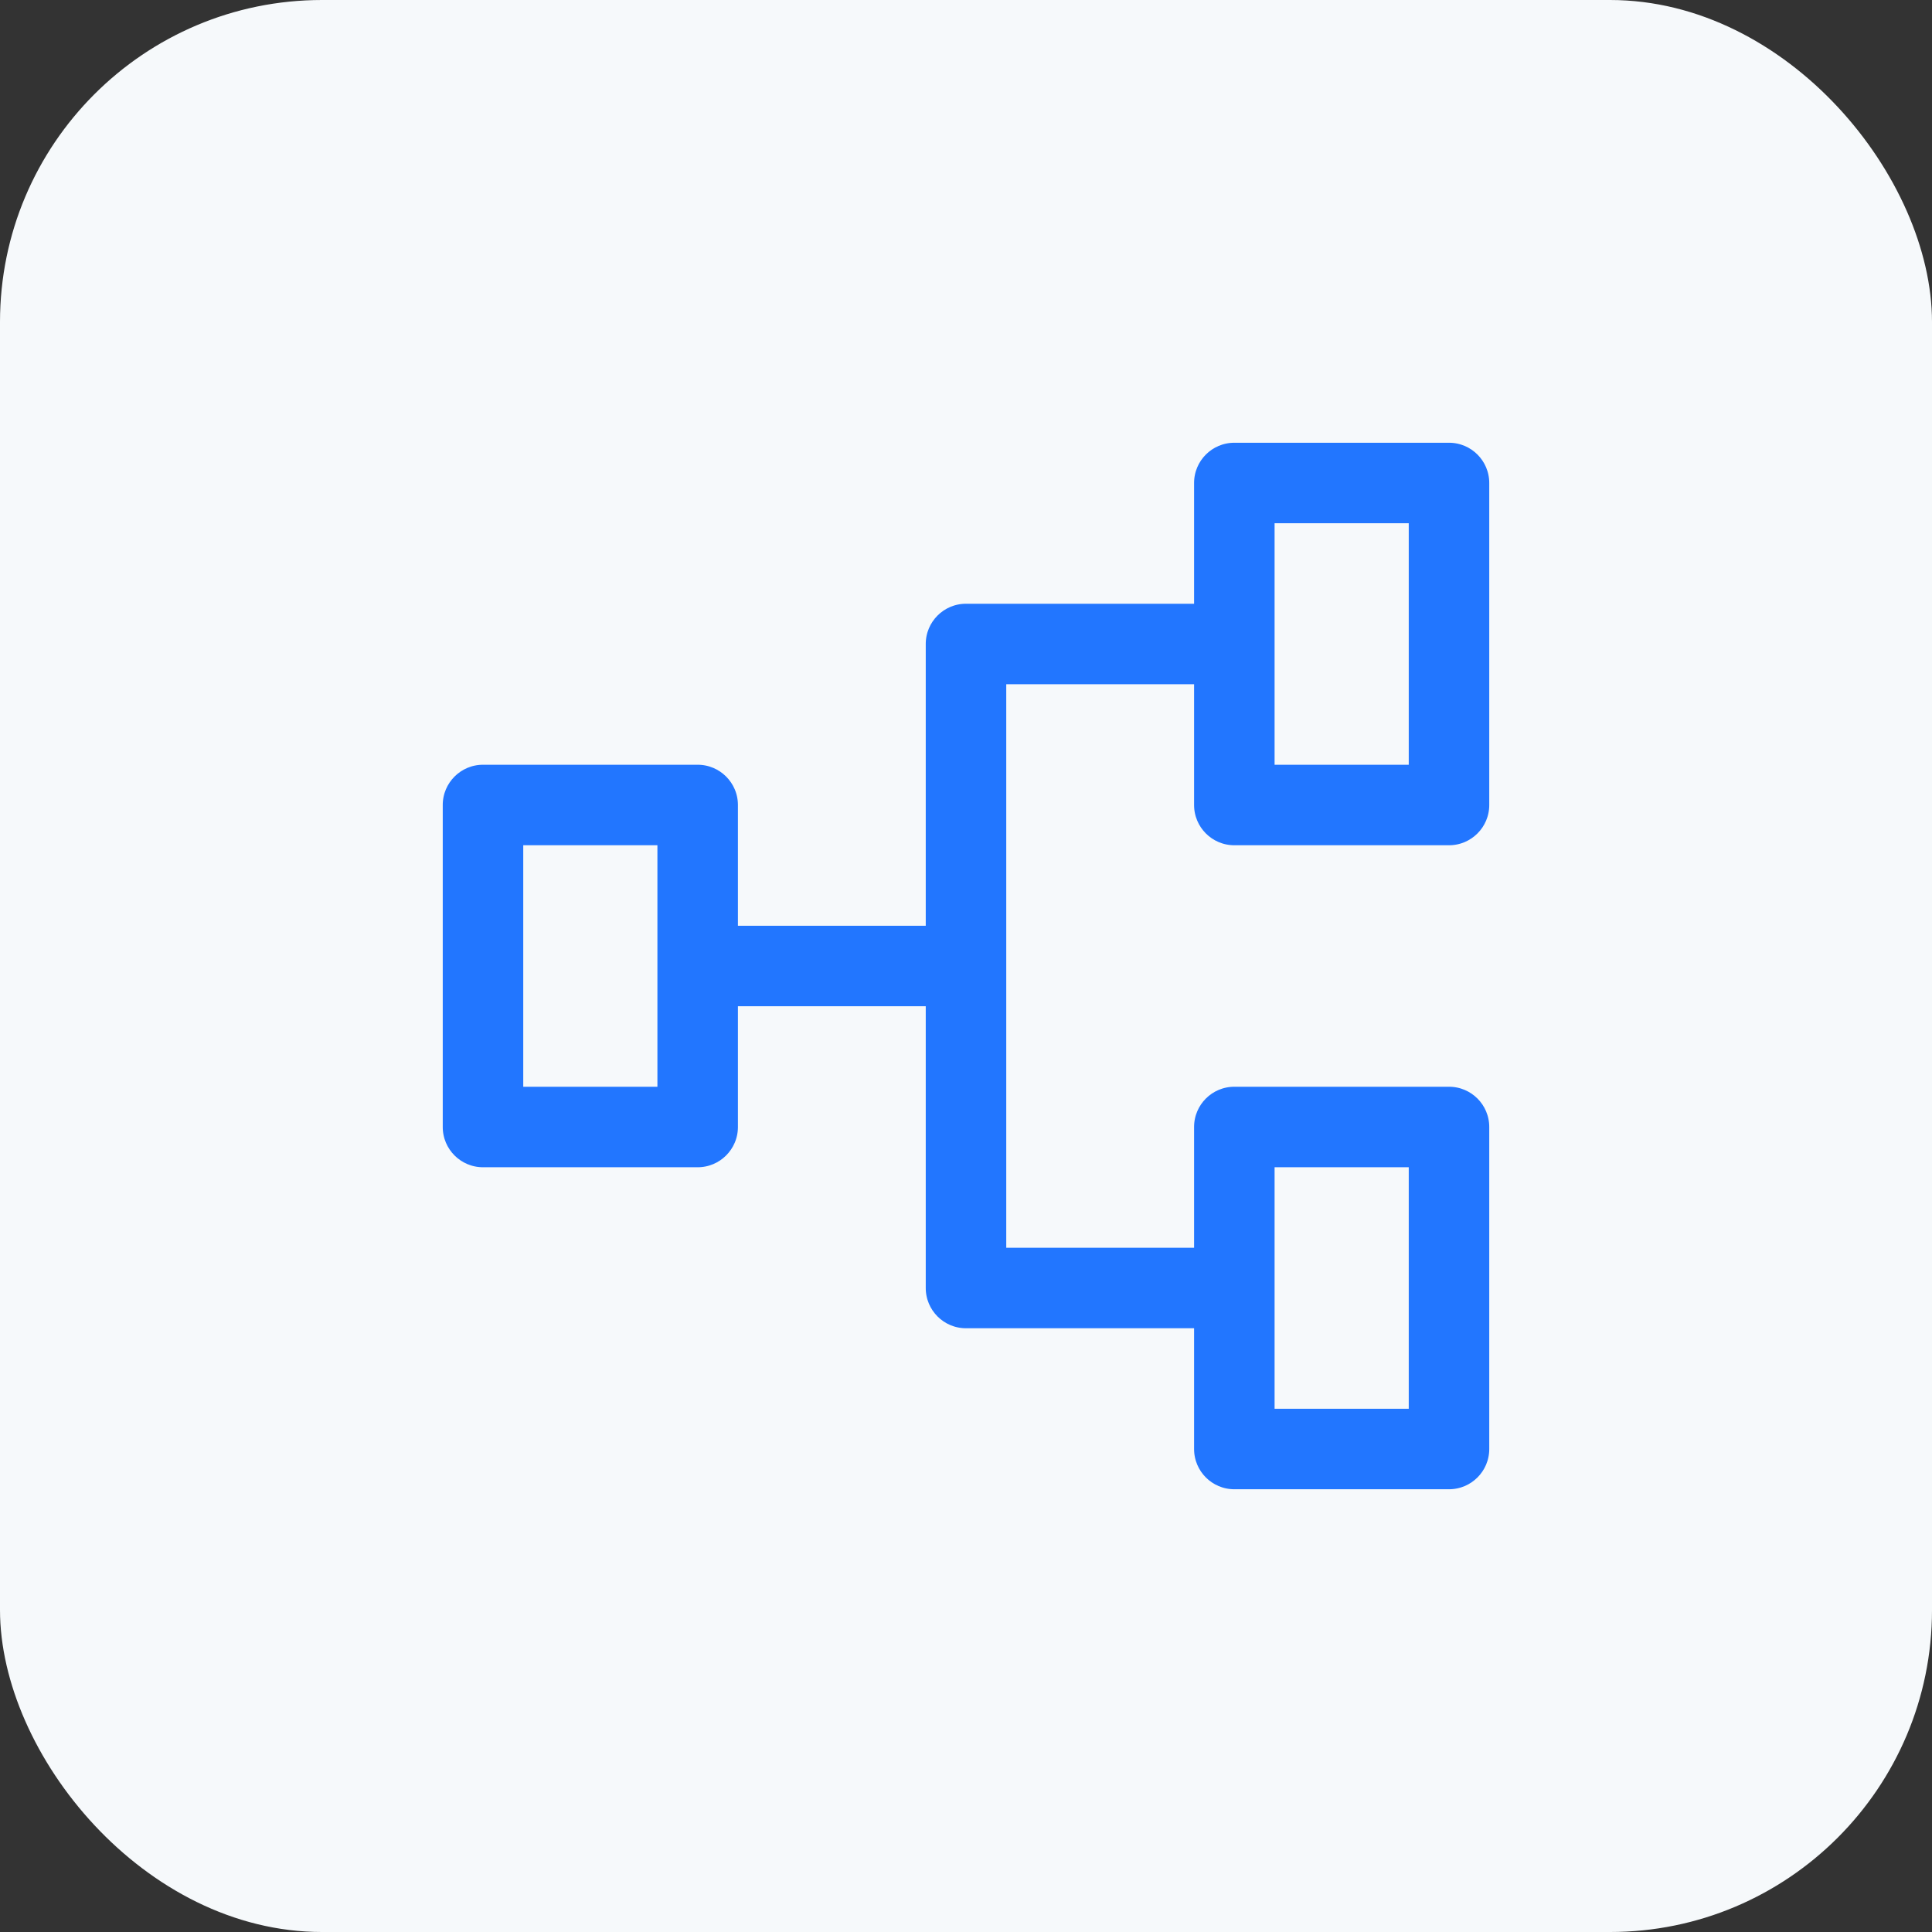 <svg width="72" height="72" viewBox="0 0 72 72" fill="none" xmlns="http://www.w3.org/2000/svg">
<rect x="0" y="0" width="72" height="72" fill="#333333" stroke="none"/>
<rect width="72" height="72" rx="12" fill="#F6F9FB"/>
<path d="M46 16.25H54C54.967 16.25 55.75 17.034 55.75 18V30C55.75 30.966 54.967 31.75 54 31.75H46C45.033 31.75 44.25 30.966 44.25 30V25.75H37.75V46.25H44.25V42C44.25 41.033 45.033 40.25 46 40.25H54C54.967 40.25 55.75 41.033 55.75 42V54C55.75 54.967 54.967 55.75 54 55.75H46C45.033 55.75 44.25 54.967 44.25 54V49.75H36C35.033 49.75 34.25 48.967 34.25 48V37.75H27.75V42C27.75 42.967 26.966 43.75 26 43.75H18C17.034 43.75 16.25 42.967 16.25 42V30C16.25 29.034 17.034 28.25 18 28.25H26C26.966 28.25 27.75 29.034 27.75 30V34.25H34.25V24C34.25 23.034 35.033 22.25 36 22.25H44.25V18C44.25 17.034 45.033 16.25 46 16.25ZM47.75 52.25H52.25V43.75H47.75V52.25ZM19.75 40.25H24.25V31.75H19.75V40.25ZM47.75 28.25H52.25V19.75H47.75V28.25Z" fill="#2276FF" stroke="#F6F9FB" stroke-width="0.5"/>
</svg>
